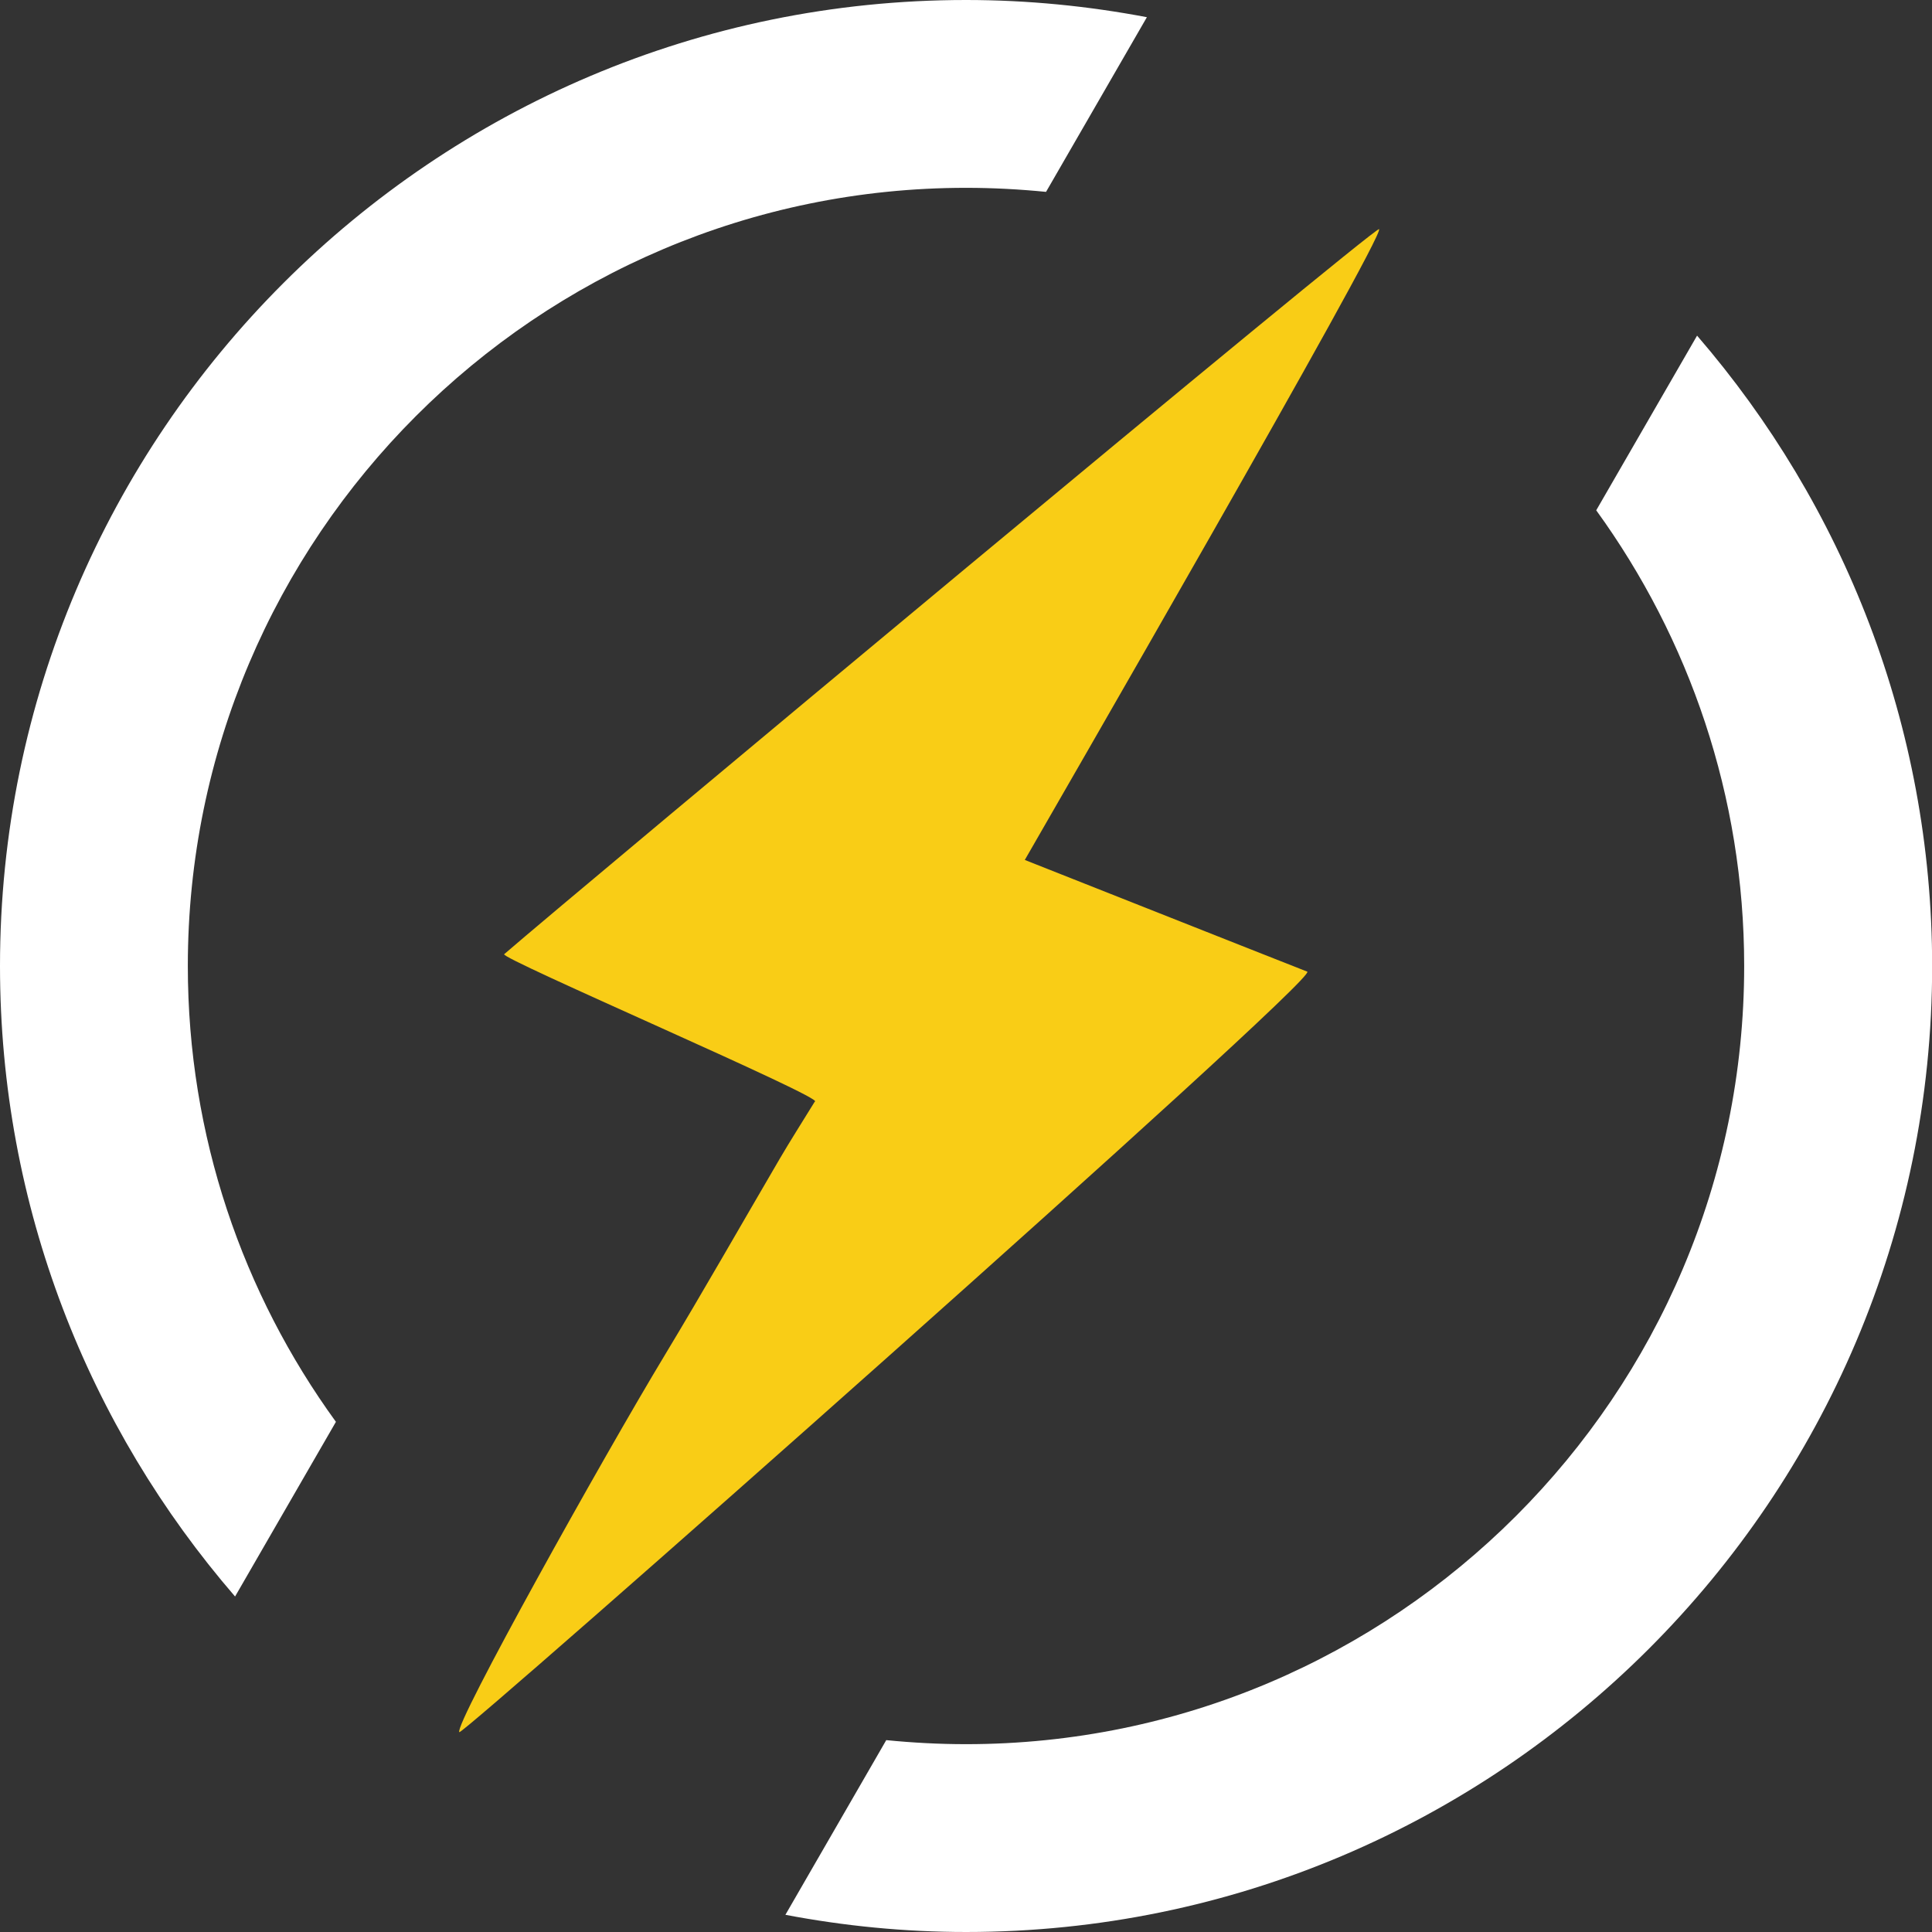 <?xml version="1.0" encoding="UTF-8"?> <svg xmlns="http://www.w3.org/2000/svg" xmlns:xlink="http://www.w3.org/1999/xlink" version="1.1" id="Capa_1" x="0px" y="0px" viewBox="0 0 133.72 133.72" style="enable-background:new 0 0 133.72 133.72;" xml:space="preserve"><rect x="0" y="0" width="133.72" height="133.72" fill="#333333" stroke="none"/> <style type="text/css"> .st0{fill:#F9CD16;} .st1{fill:#FFFFFF;} </style> <g> <g> <g> <path class="st0" d="M70.93,59.52c2.69,1.06,15.52,6.15,19.55,7.73c0.94,0.37-58.47,52.91-58.69,52.64 c-0.39-0.48,9.96-19.04,14.2-26.06c2.72-4.51,5.33-9.1,7.99-13.65c0.72-1.23,1.49-2.43,2.41-3.93 c0.99-0.14-22.03-10.01-21.49-10.21c4.83-4.19,60.33-50.45,60.55-50.18C95.86,16.34,72.22,57.27,70.93,59.52z"></path> </g> </g> <g> <path class="st1" d="M23.25,98.41C16.81,89.54,13,78.64,13,66.86C13,37.16,37.16,13,66.86,13c1.87,0,3.72,0.1,5.54,0.28 l6.98-12.09C75.32,0.42,71.14,0,66.86,0C29.99,0,0,29.99,0,66.86c0,16.67,6.14,31.92,16.27,43.64L23.25,98.41z"></path> <path class="st1" d="M117.46,23.23l-6.98,12.09c6.43,8.87,10.24,19.77,10.24,31.54c0,29.7-24.16,53.86-53.86,53.86 c-1.86,0-3.71-0.1-5.52-0.28l-6.98,12.09c4.05,0.77,8.23,1.19,12.51,1.19c36.87,0,66.86-29.99,66.86-66.86 C133.72,50.2,127.58,34.95,117.46,23.23z"></path> </g> </g> </svg> 